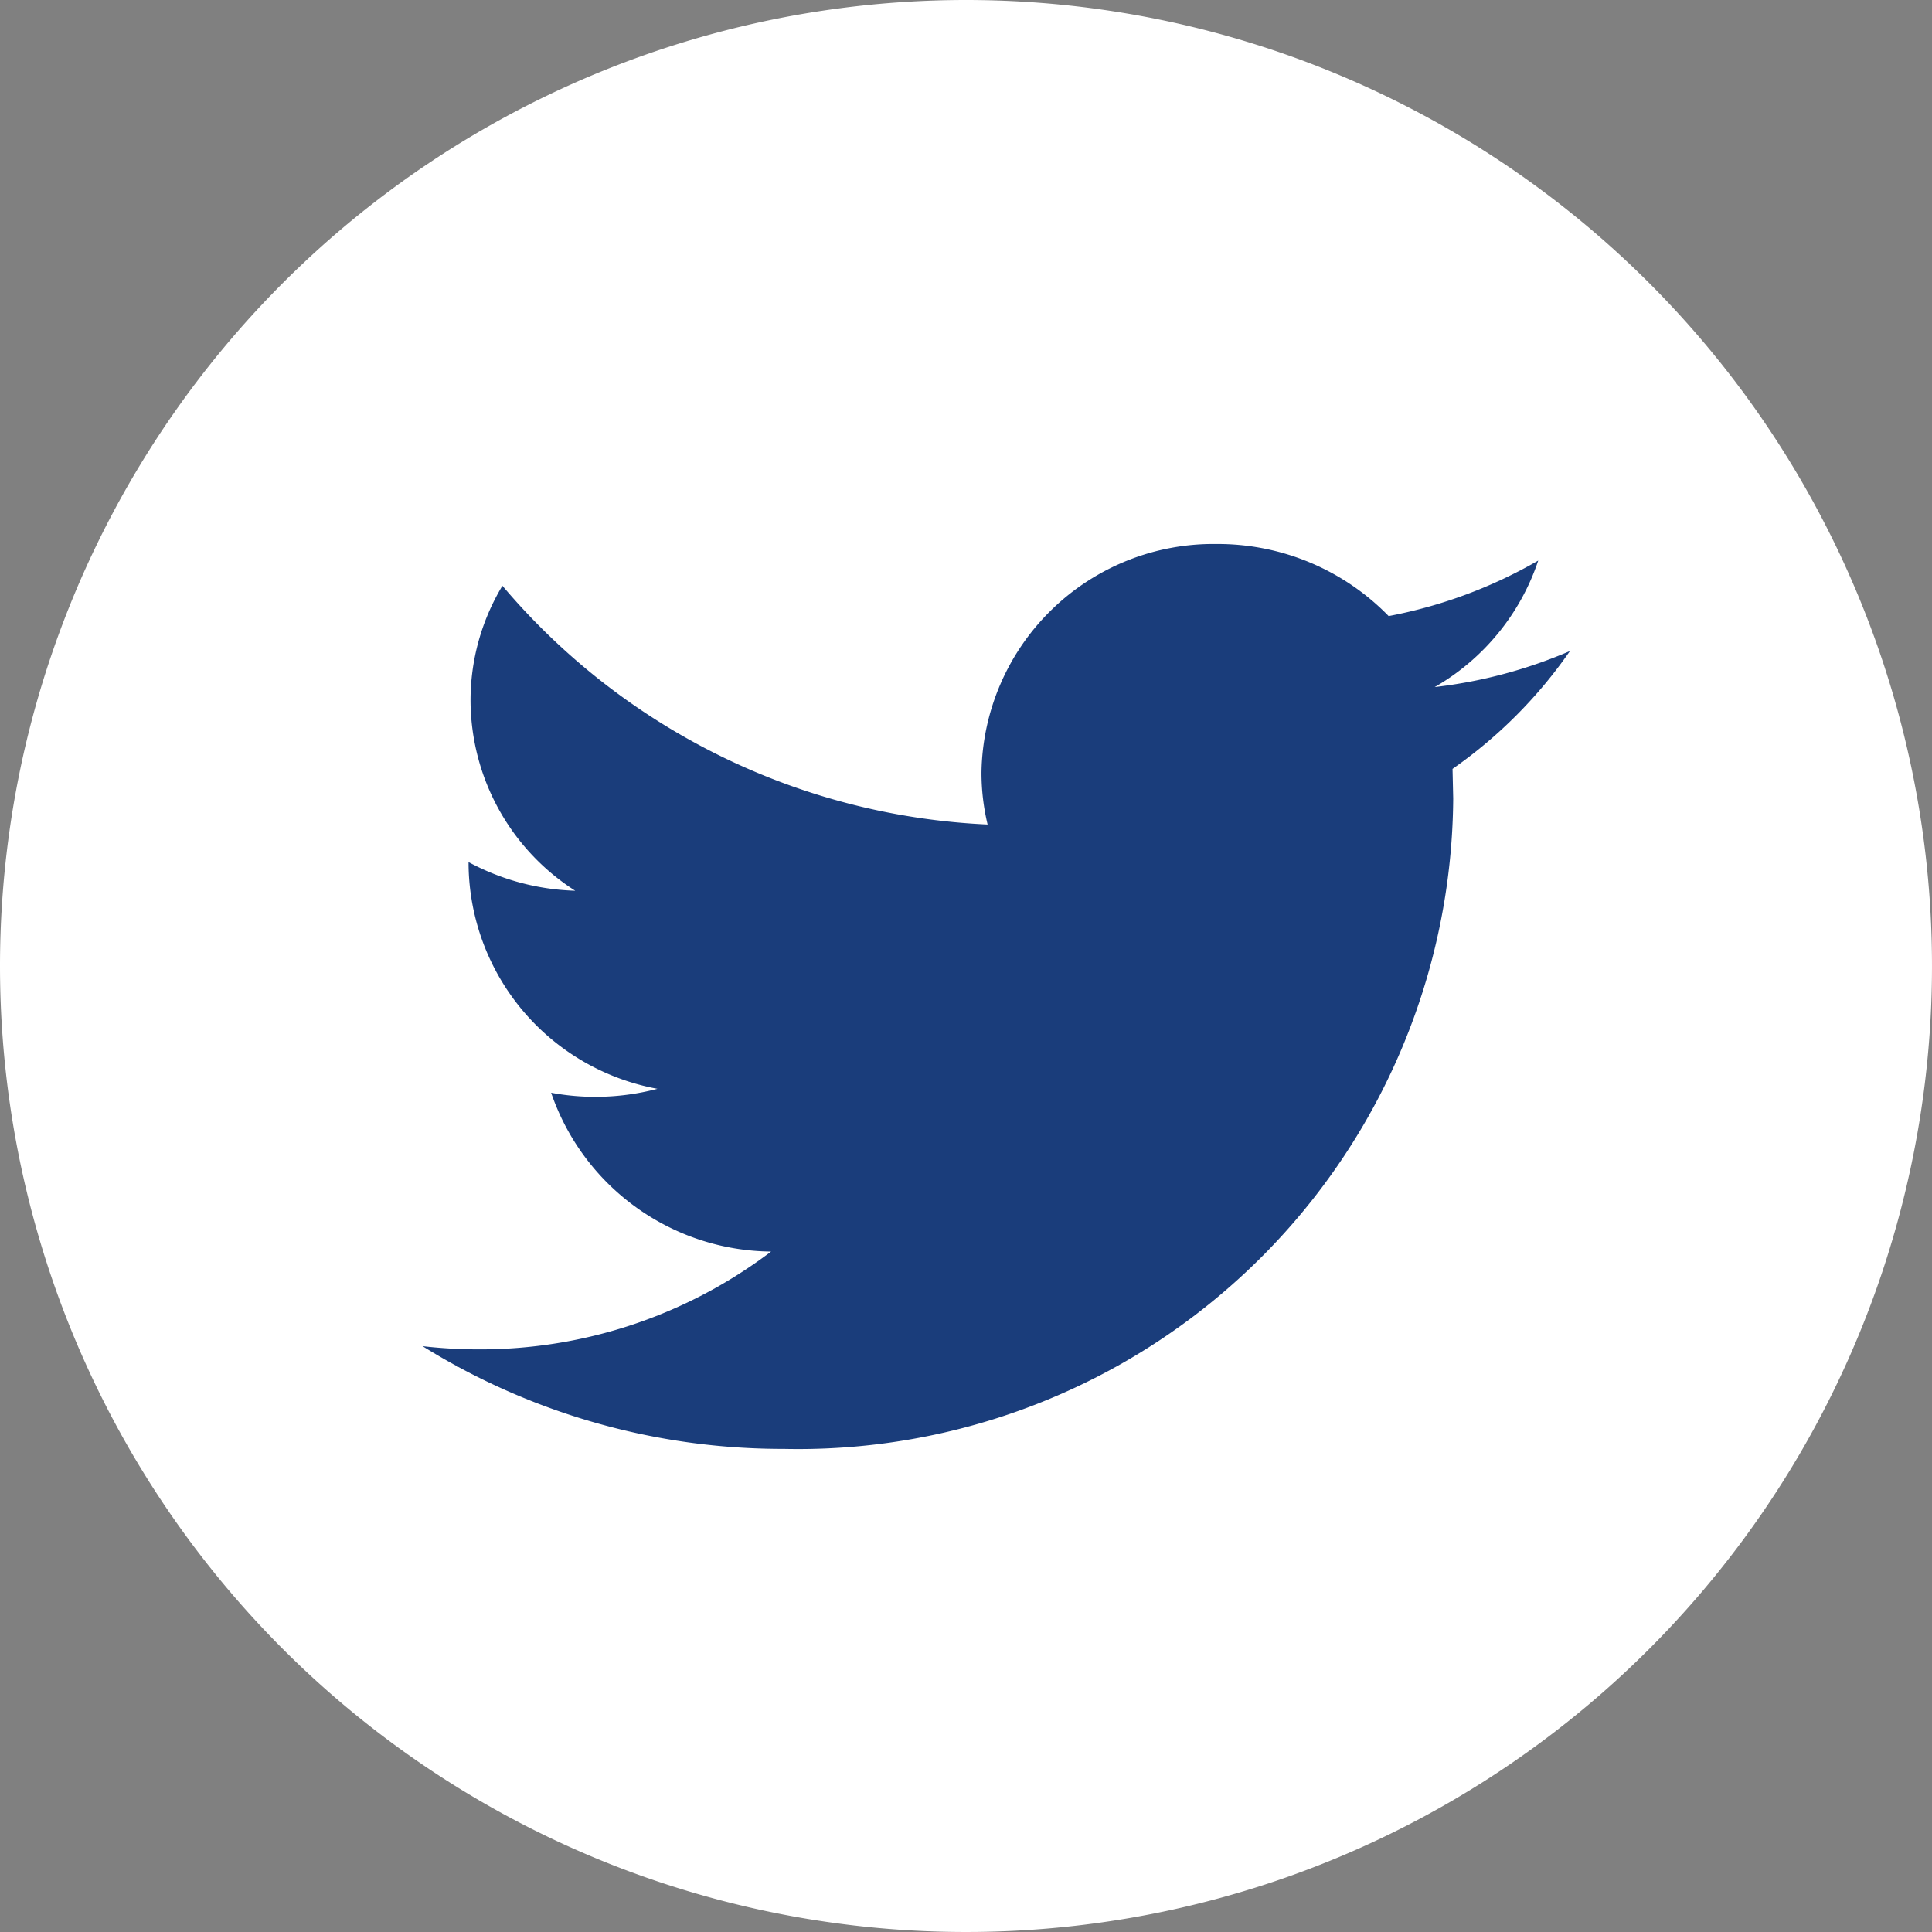 <svg xmlns="http://www.w3.org/2000/svg" width="34.424" height="34.424" viewBox="0 0 34.424 34.424">
  <rect x="0" y="0" width="34.424" height="34.424" fill="#808080" stroke="none"/>
  <g id="Group_29" data-name="Group 29" transform="translate(-936.626 -3823)">
    <path id="Path_13" data-name="Path 13" d="M17.212,0A17.212,17.212,0,1,1,0,17.212,17.212,17.212,0,0,1,17.212,0Z" transform="translate(936.626 3823)" fill="#fff"/>
    <path id="Path_14" data-name="Path 14" d="M84.153,83.9a8.571,8.571,0,0,1-2.41.642,4.1,4.1,0,0,0,1.845-2.254,8.5,8.5,0,0,1-2.665.989,4.249,4.249,0,0,0-3.062-1.284,4.133,4.133,0,0,0-4.193,4.07,3.951,3.951,0,0,0,.109.928,12.031,12.031,0,0,1-8.645-4.254,3.954,3.954,0,0,0-.568,2.046,4.037,4.037,0,0,0,1.865,3.388,4.265,4.265,0,0,1-1.9-.51v.052A4.106,4.106,0,0,0,67.894,91.7a4.337,4.337,0,0,1-1.1.143A4.23,4.23,0,0,1,66,91.77,4.183,4.183,0,0,0,69.919,94.6a8.575,8.575,0,0,1-5.21,1.743,8.818,8.818,0,0,1-1-.057,12.139,12.139,0,0,0,6.431,1.83A11.672,11.672,0,0,0,82.073,86.529L82.061,86A8.371,8.371,0,0,0,84.153,83.9Z" transform="translate(880.446 3750.7)" fill="#1a3d7b"/>
  </g>
</svg>
